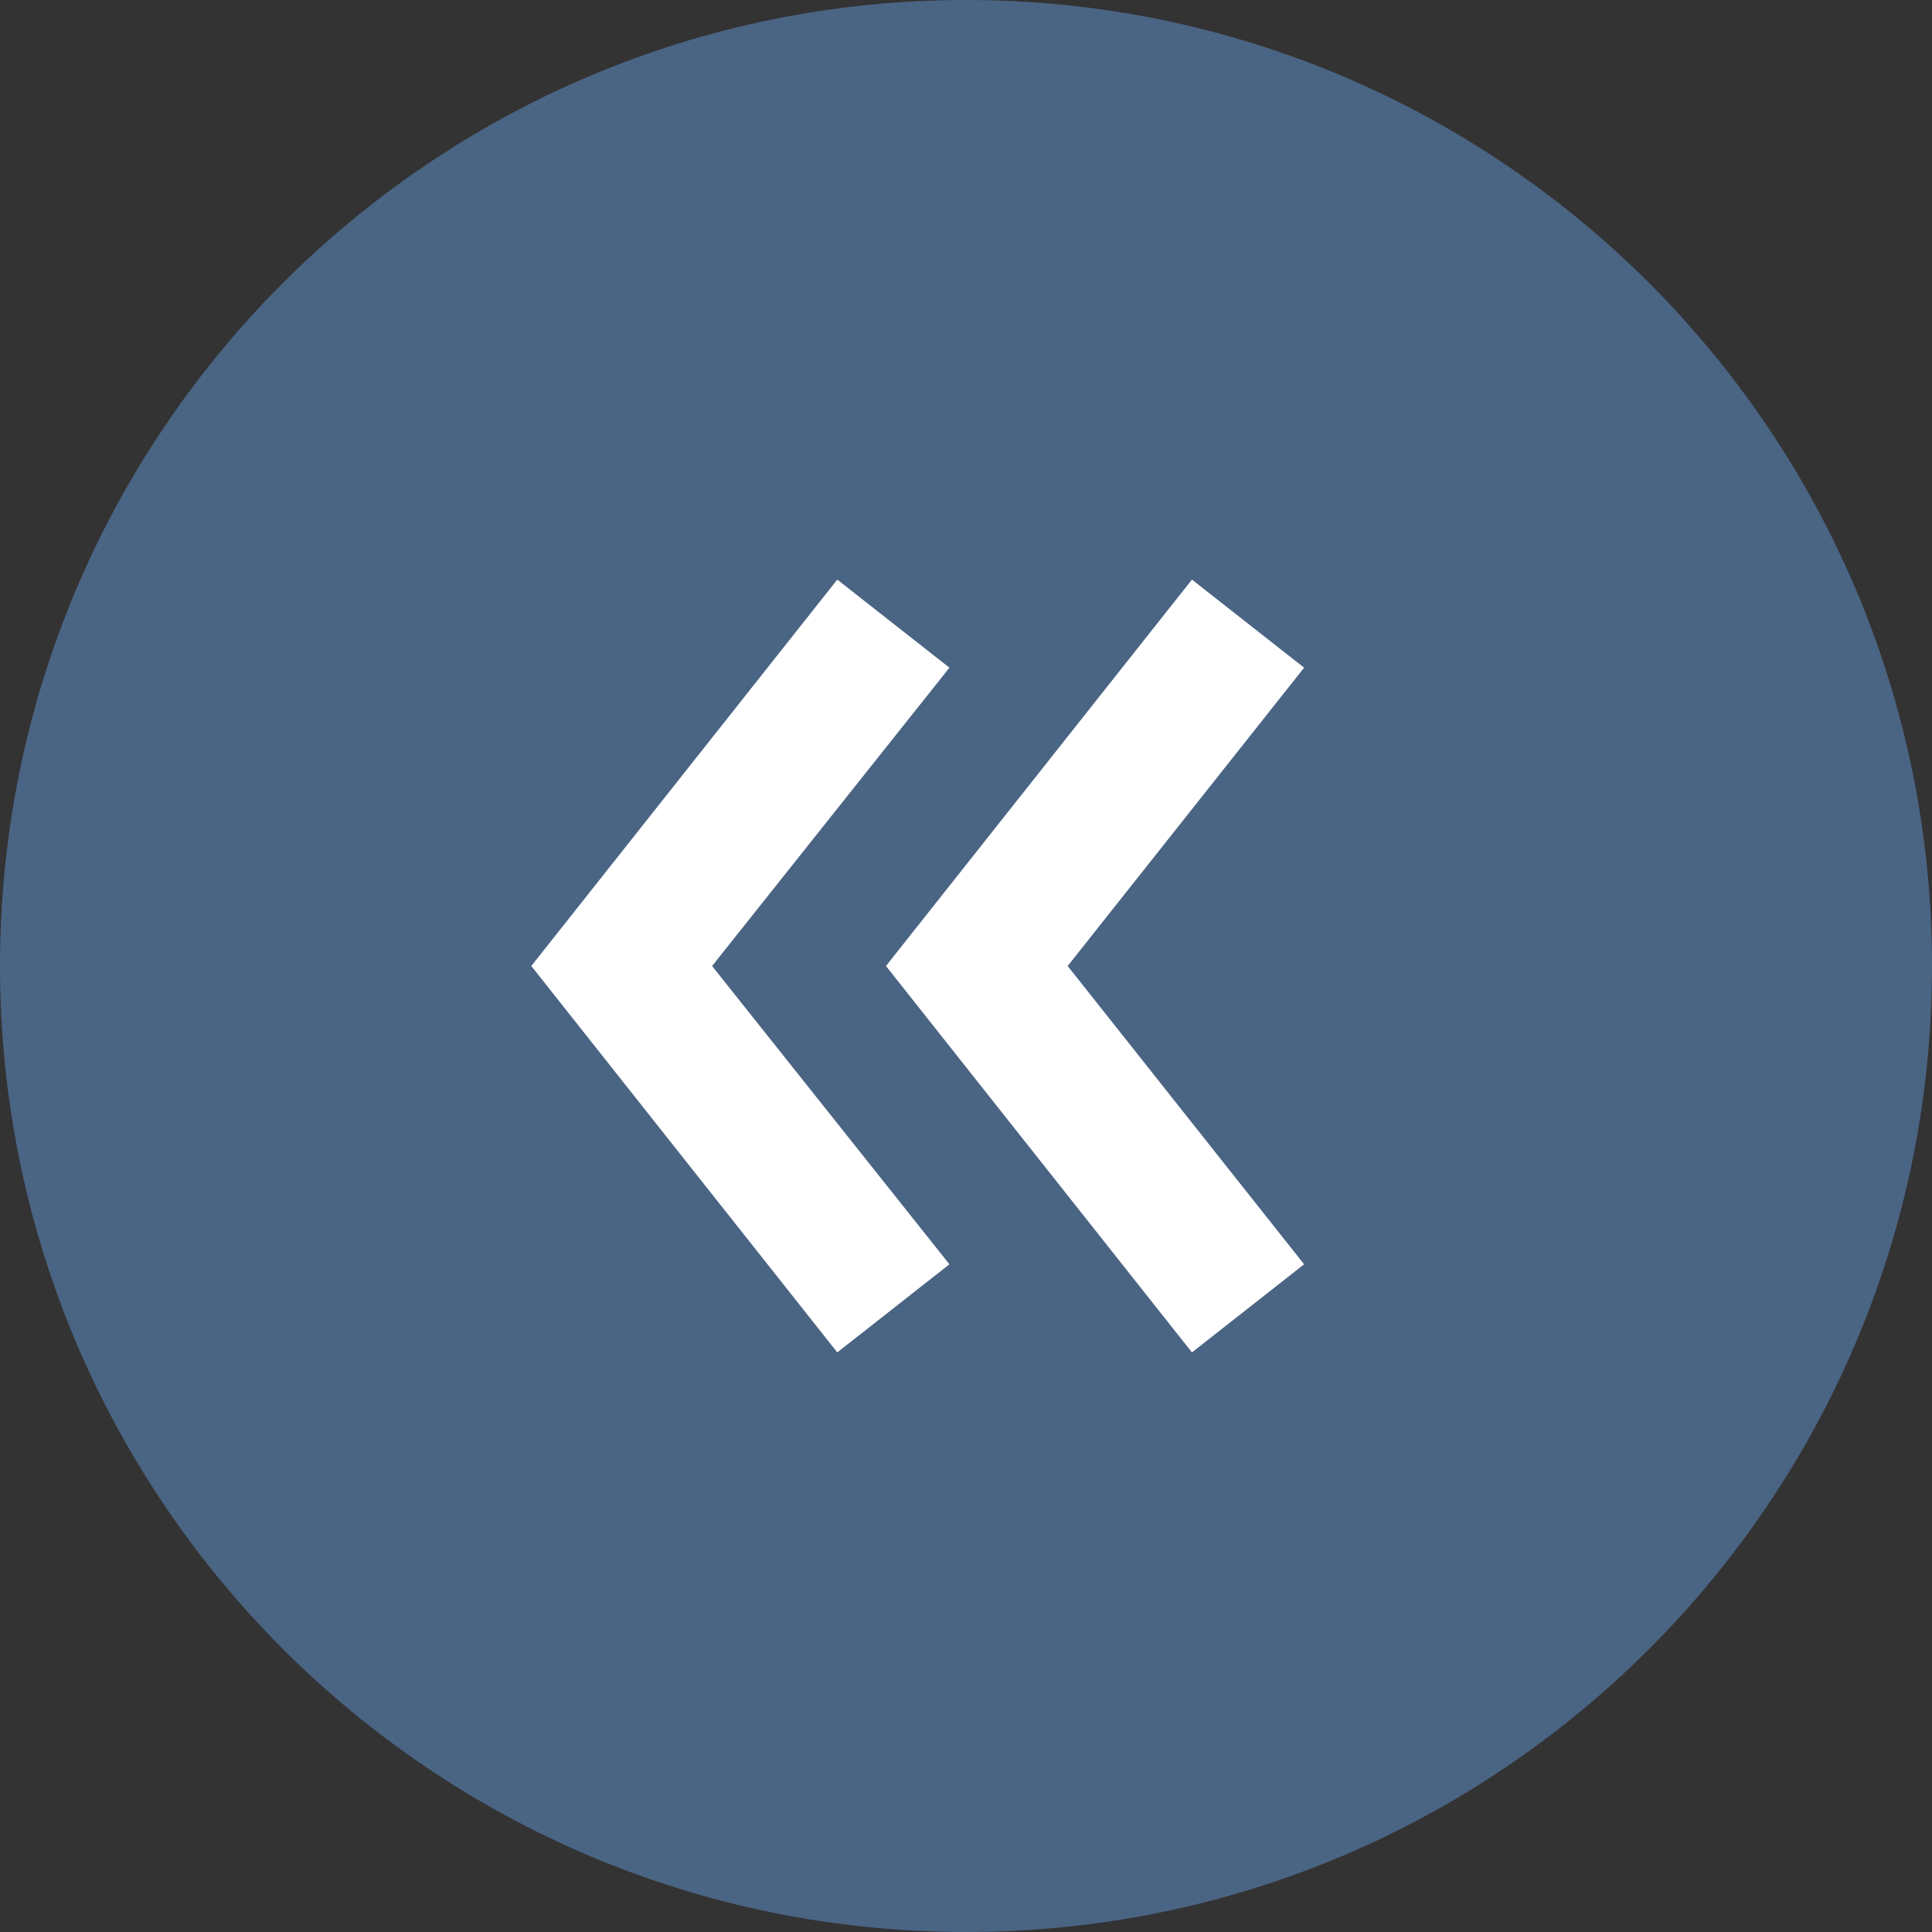 <?xml version="1.0" encoding="UTF-8"?> <svg xmlns="http://www.w3.org/2000/svg" width="40" height="40" viewBox="0 0 40 40" fill="none"><rect x="0" y="0" width="40" height="40" fill="#333333" stroke="none"/> <path d="M20 40C31.046 40 40 31.046 40 20C40 8.954 31.046 0 20 0C8.954 0 0 8.954 0 20C0 31.046 8.954 40 20 40Z" fill="#4A6484"></path> <path d="M24.678 28L18.343 20L24.678 12L27 13.824L22.105 20L27 26.176L24.678 28ZM17.335 28L11 20L17.335 12L19.657 13.824L14.743 20L19.657 26.176L17.335 28Z" fill="white"></path> </svg> 